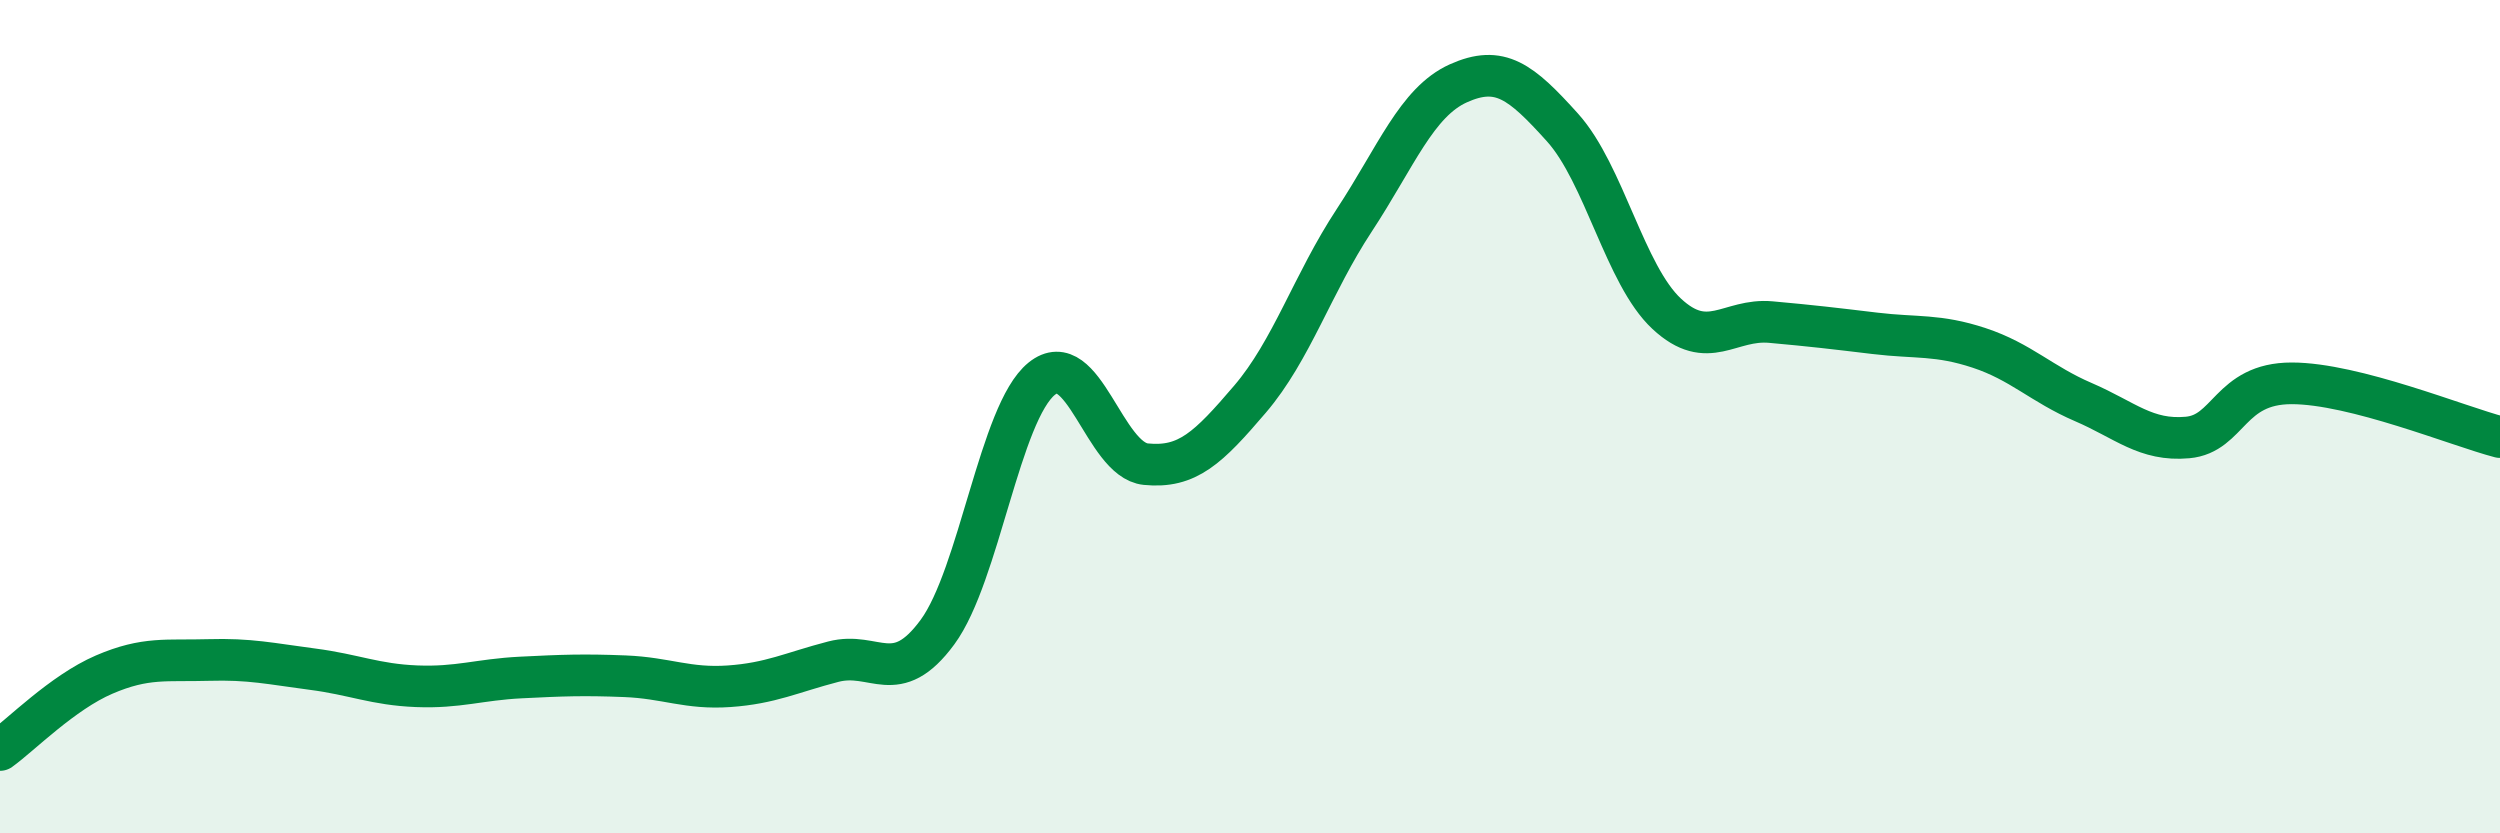 
    <svg width="60" height="20" viewBox="0 0 60 20" xmlns="http://www.w3.org/2000/svg">
      <path
        d="M 0,18 C 0.5,17.64 1.5,16.62 2.5,16.19 C 3.5,15.76 4,15.87 5,15.84 C 6,15.81 6.5,15.93 7.5,16.06 C 8.5,16.19 9,16.43 10,16.47 C 11,16.51 11.5,16.31 12.5,16.26 C 13.5,16.21 14,16.19 15,16.23 C 16,16.27 16.5,16.54 17.5,16.47 C 18.5,16.4 19,16.14 20,15.88 C 21,15.62 21.5,16.53 22.5,15.17 C 23.5,13.81 24,9.9 25,9.09 C 26,8.28 26.5,11.04 27.5,11.14 C 28.5,11.24 29,10.75 30,9.58 C 31,8.41 31.5,6.81 32.5,5.29 C 33.5,3.77 34,2.45 35,2 C 36,1.55 36.5,1.95 37.5,3.06 C 38.5,4.17 39,6.6 40,7.53 C 41,8.46 41.5,7.64 42.5,7.73 C 43.5,7.82 44,7.88 45,8 C 46,8.12 46.5,8.02 47.5,8.35 C 48.5,8.68 49,9.22 50,9.65 C 51,10.08 51.5,10.59 52.5,10.5 C 53.5,10.41 53.5,9.2 55,9.2 C 56.5,9.2 59,10.23 60,10.49L60 20L0 20Z"
        fill="#008740"
        opacity="0.1"
        stroke-linecap="round"
        stroke-linejoin="round"
      />
      <path
        d="M 0,18 C 0.5,17.64 1.5,16.62 2.5,16.19 C 3.5,15.76 4,15.87 5,15.84 C 6,15.81 6.5,15.93 7.5,16.06 C 8.5,16.19 9,16.43 10,16.47 C 11,16.51 11.5,16.31 12.5,16.26 C 13.5,16.21 14,16.19 15,16.23 C 16,16.27 16.5,16.54 17.5,16.47 C 18.5,16.4 19,16.14 20,15.88 C 21,15.62 21.5,16.53 22.5,15.17 C 23.5,13.81 24,9.9 25,9.09 C 26,8.28 26.5,11.04 27.5,11.14 C 28.5,11.24 29,10.75 30,9.58 C 31,8.41 31.5,6.81 32.5,5.29 C 33.5,3.77 34,2.45 35,2 C 36,1.55 36.5,1.95 37.5,3.06 C 38.5,4.17 39,6.6 40,7.53 C 41,8.46 41.5,7.64 42.5,7.73 C 43.5,7.82 44,7.88 45,8 C 46,8.12 46.5,8.02 47.5,8.35 C 48.5,8.68 49,9.22 50,9.65 C 51,10.08 51.5,10.59 52.5,10.5 C 53.5,10.41 53.5,9.2 55,9.2 C 56.5,9.2 59,10.23 60,10.49"
        stroke="#008740"
        stroke-width="1"
        fill="none"
        stroke-linecap="round"
        stroke-linejoin="round"
      />
    </svg>
  